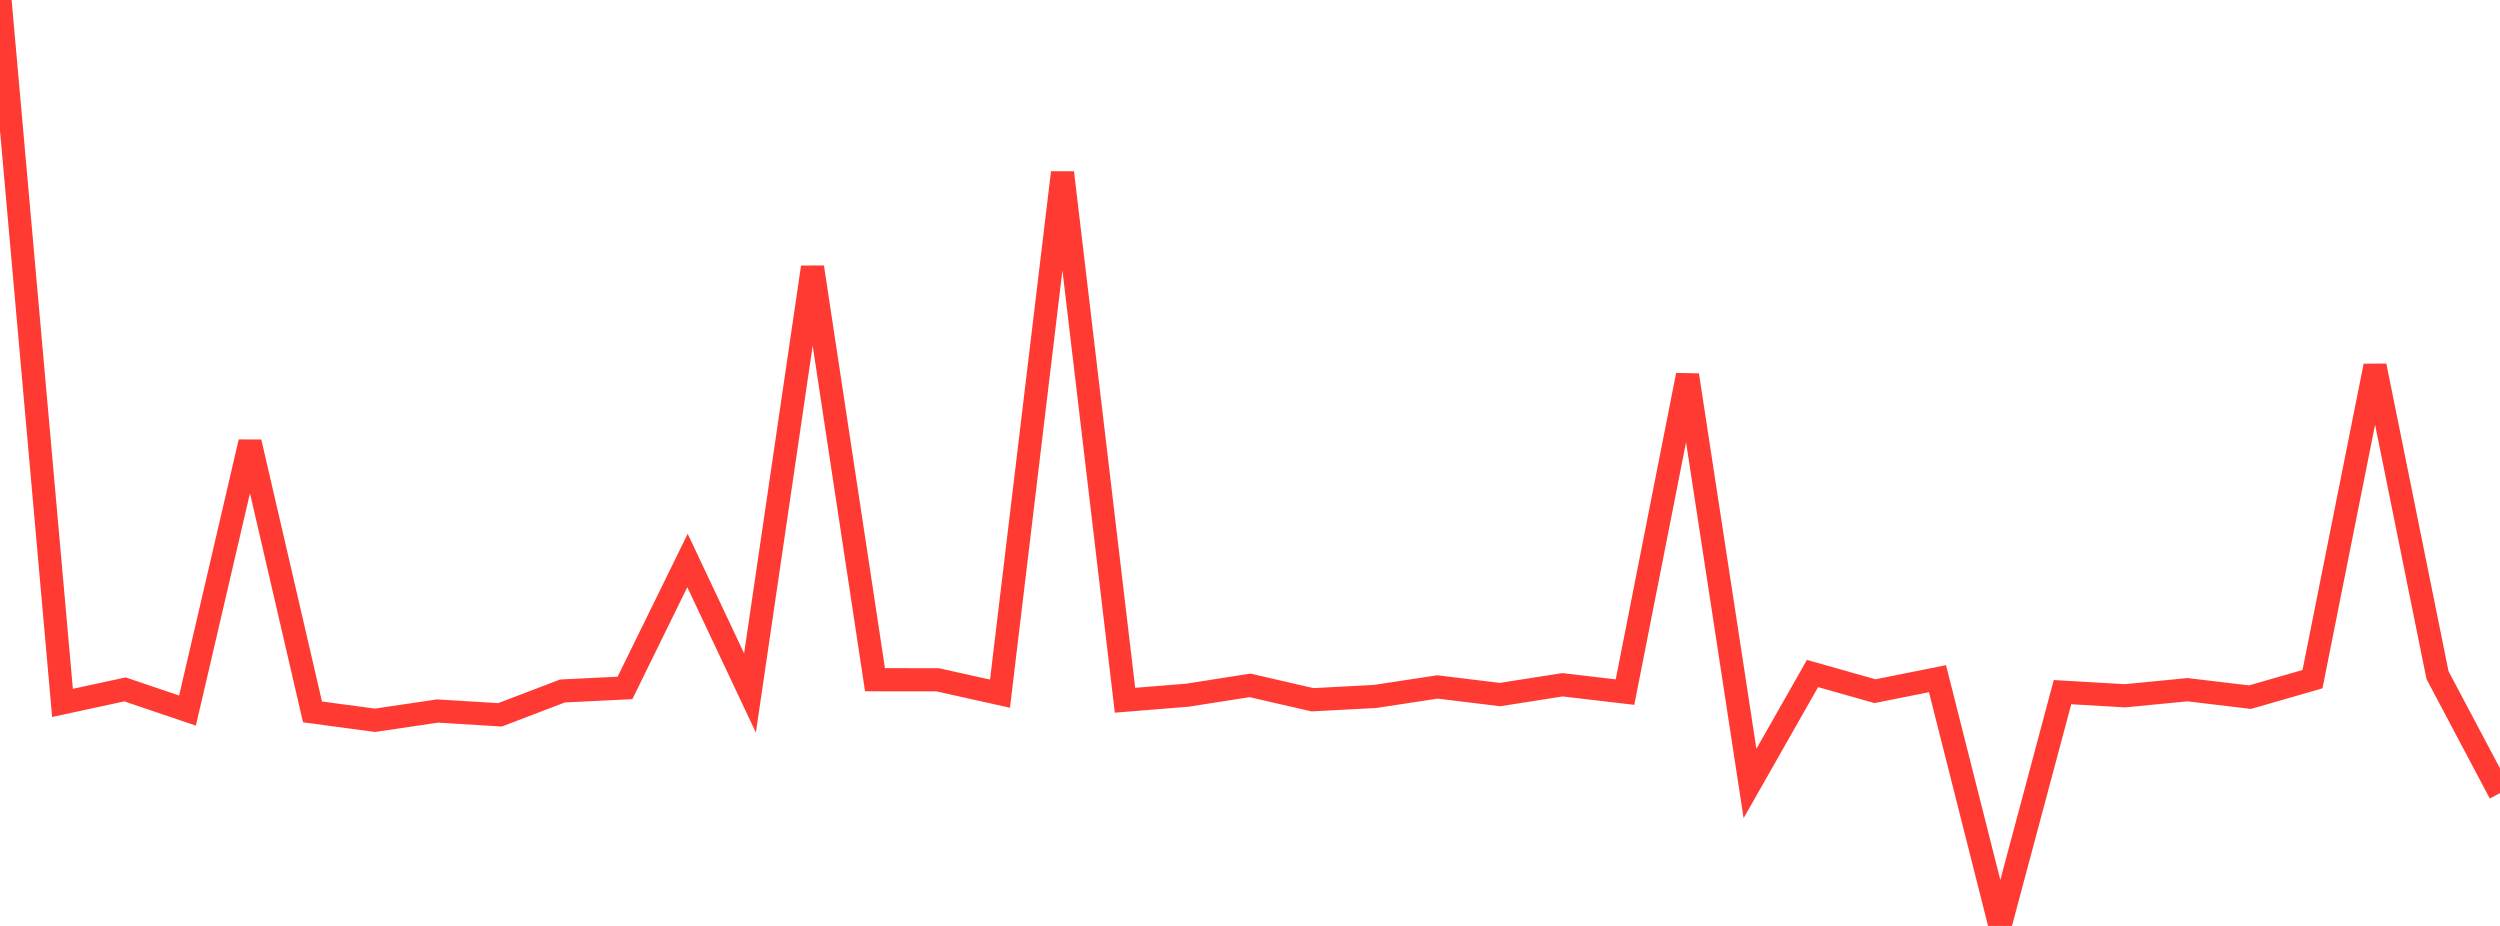 <?xml version="1.0" standalone="no"?>
<!DOCTYPE svg PUBLIC "-//W3C//DTD SVG 1.1//EN" "http://www.w3.org/Graphics/SVG/1.1/DTD/svg11.dtd">

<svg width="135" height="50" viewBox="0 0 135 50" preserveAspectRatio="none" 
  xmlns="http://www.w3.org/2000/svg"
  xmlns:xlink="http://www.w3.org/1999/xlink">


<polyline points="0.0, 0.0 3.375, 37.957 6.75, 37.227 10.125, 38.371 13.5, 23.871 16.875, 38.443 20.25, 38.895 23.625, 38.395 27.0, 38.601 30.375, 37.313 33.75, 37.148 37.125, 30.266 40.5, 37.421 43.875, 14.429 47.25, 36.705 50.625, 36.707 54.0, 37.458 57.375, 9.321 60.75, 37.813 64.125, 37.54 67.5, 37.01 70.875, 37.787 74.25, 37.609 77.625, 37.095 81.0, 37.507 84.375, 36.978 87.75, 37.374 91.125, 20.257 94.5, 42.309 97.875, 36.37 101.25, 37.324 104.625, 36.649 108.0, 50.0 111.375, 37.376 114.75, 37.572 118.125, 37.244 121.5, 37.647 124.875, 36.675 128.25, 19.759 131.625, 36.457 135.0, 42.827" fill="none" stroke="#ff3a33" stroke-width="1.25"/>

</svg>